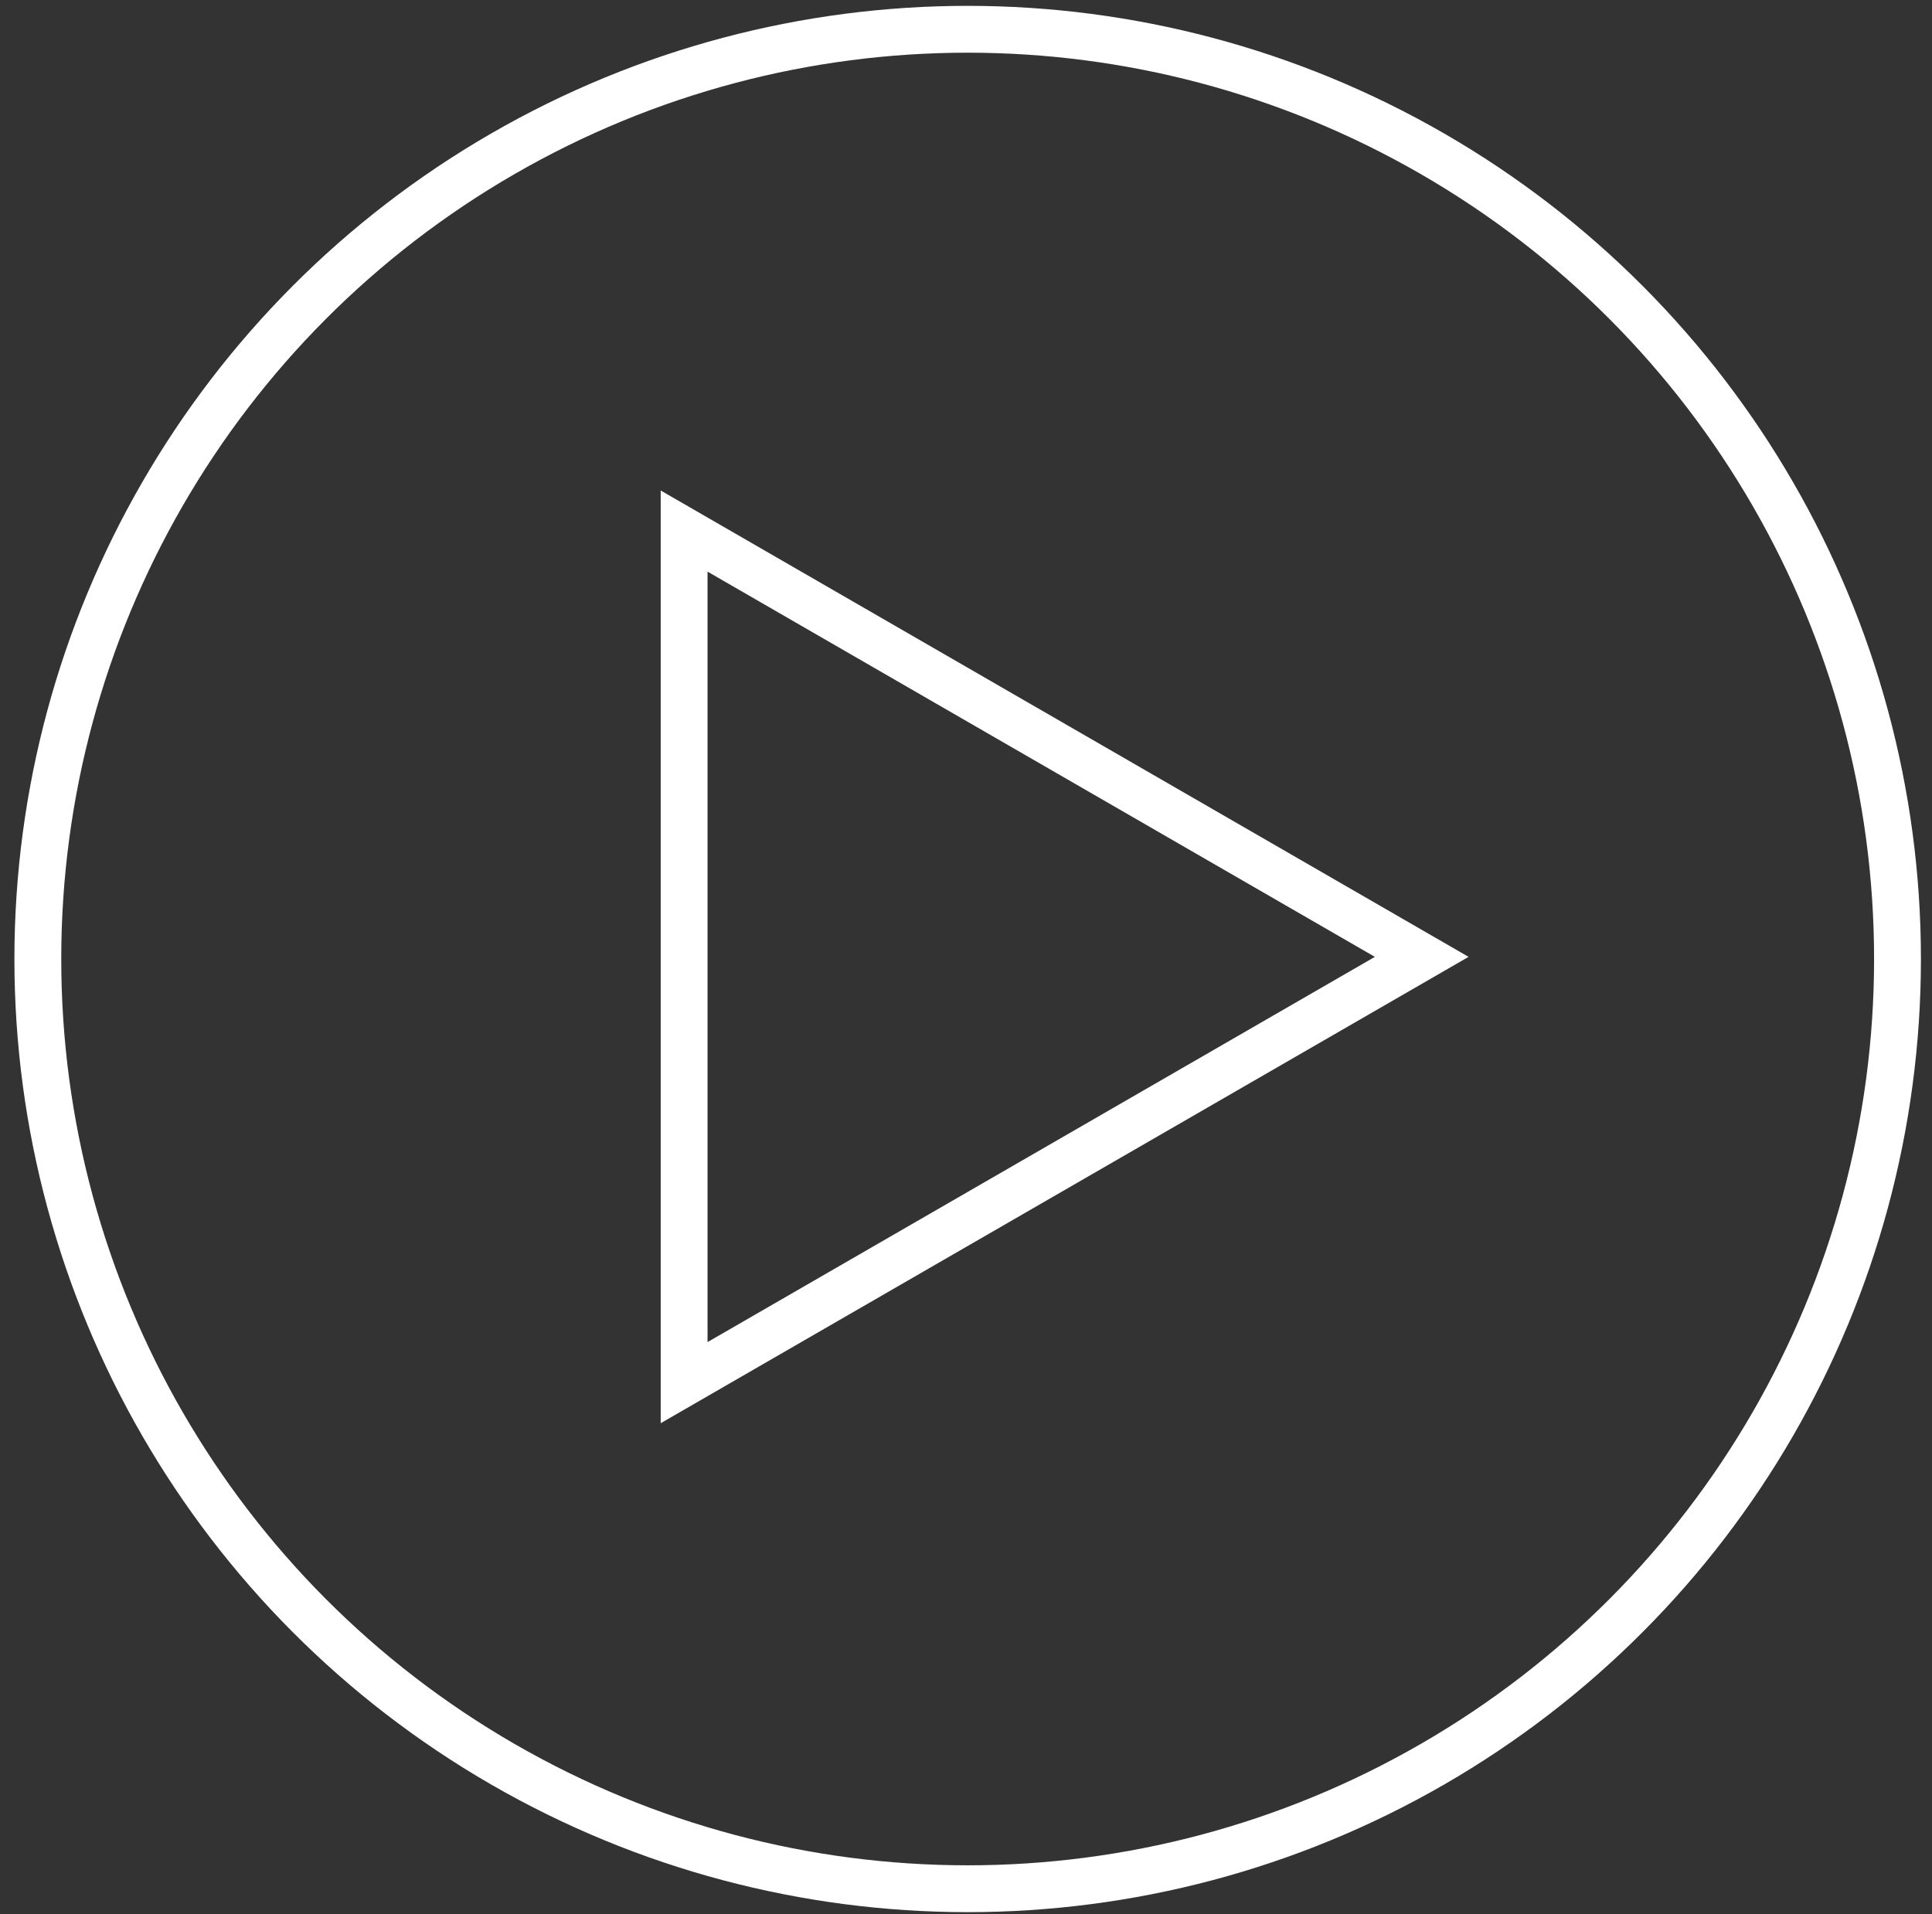 <svg width="110" height="109" viewBox="0 0 110 109" fill="none" xmlns="http://www.w3.org/2000/svg">
<rect x="0" y="0" width="110" height="109" fill="#333333" stroke="none"/>
<circle cx="55.095" cy="54.608" r="52.941" stroke="white" stroke-width="2.667"/>
<path d="M38.951 30.24L80.947 54.486L38.951 78.732L38.951 30.24Z" stroke="white" stroke-width="2.667"/>
</svg>
